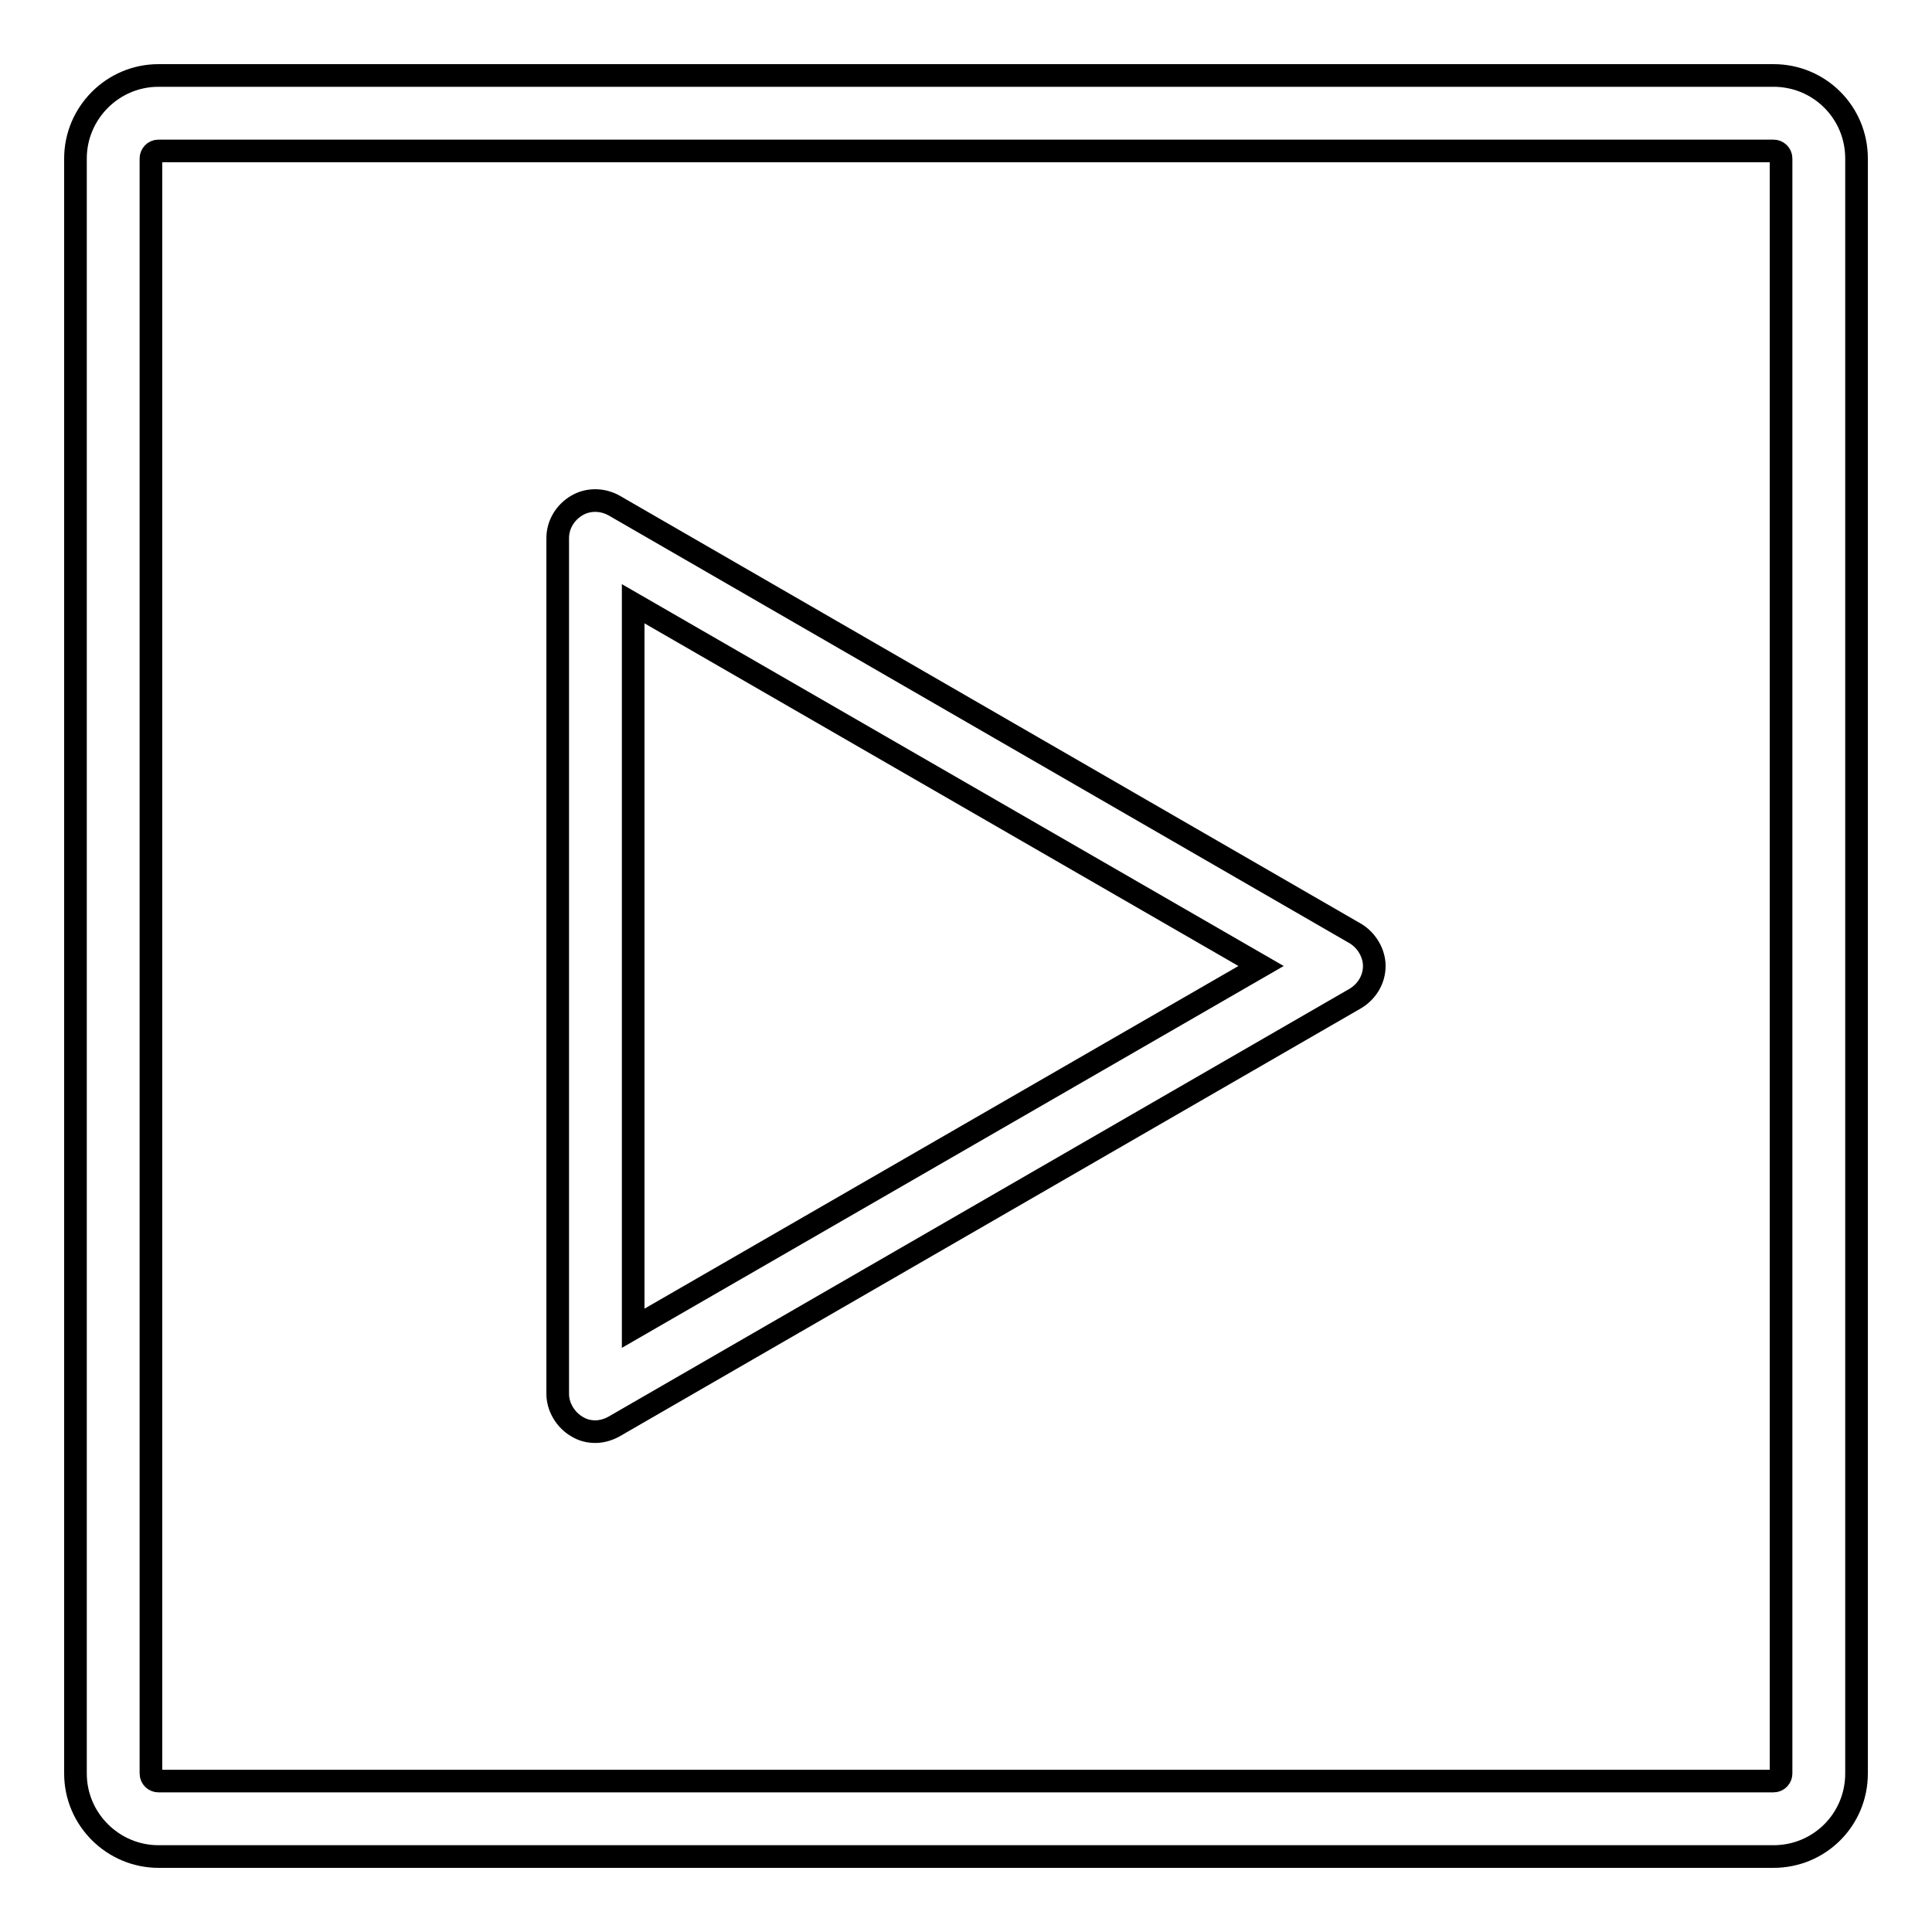 <?xml version="1.0" encoding="utf-8"?>
<!-- Svg Vector Icons : http://www.onlinewebfonts.com/icon -->
<!DOCTYPE svg PUBLIC "-//W3C//DTD SVG 1.1//EN" "http://www.w3.org/Graphics/SVG/1.1/DTD/svg11.dtd">
<svg version="1.1" xmlns="http://www.w3.org/2000/svg" xmlns:xlink="http://www.w3.org/1999/xlink" x="0px" y="0px" viewBox="0 0 256 256" enable-background="new 0 0 256 256" xml:space="preserve">
<g><g><g><path stroke-width="3" fill-opacity="0" stroke="#000000"  d="M78.9,189.7c-0.9,0-1.7-0.2-2.5-0.7c-1.5-0.9-2.5-2.6-2.5-4.3V71.3c0-1.8,1-3.4,2.5-4.3c1.5-0.9,3.4-0.9,5,0l98.2,56.7c1.5,0.9,2.5,2.6,2.5,4.3c0,1.8-1,3.4-2.5,4.3L81.4,189C80.7,189.4,79.8,189.7,78.9,189.7z M83.9,80v96l83.2-48L83.9,80z"/><path stroke-width="3" fill-opacity="0" stroke="#000000"  d="M235,246H21c-6,0-11-4.9-11-11V21c0-6,4.9-11,11-11h214c6.1,0,11,4.9,11,11v214C246,241.1,241.1,246,235,246z M21,20c-0.6,0-1,0.5-1,1v214c0,0.6,0.5,1,1,1h214c0.6,0,1-0.5,1-1V21c0-0.6-0.5-1-1-1H21z"/></g><g></g><g></g><g></g><g></g><g></g><g></g><g></g><g></g><g></g><g></g><g></g><g></g><g></g><g></g><g></g></g></g>
</svg>